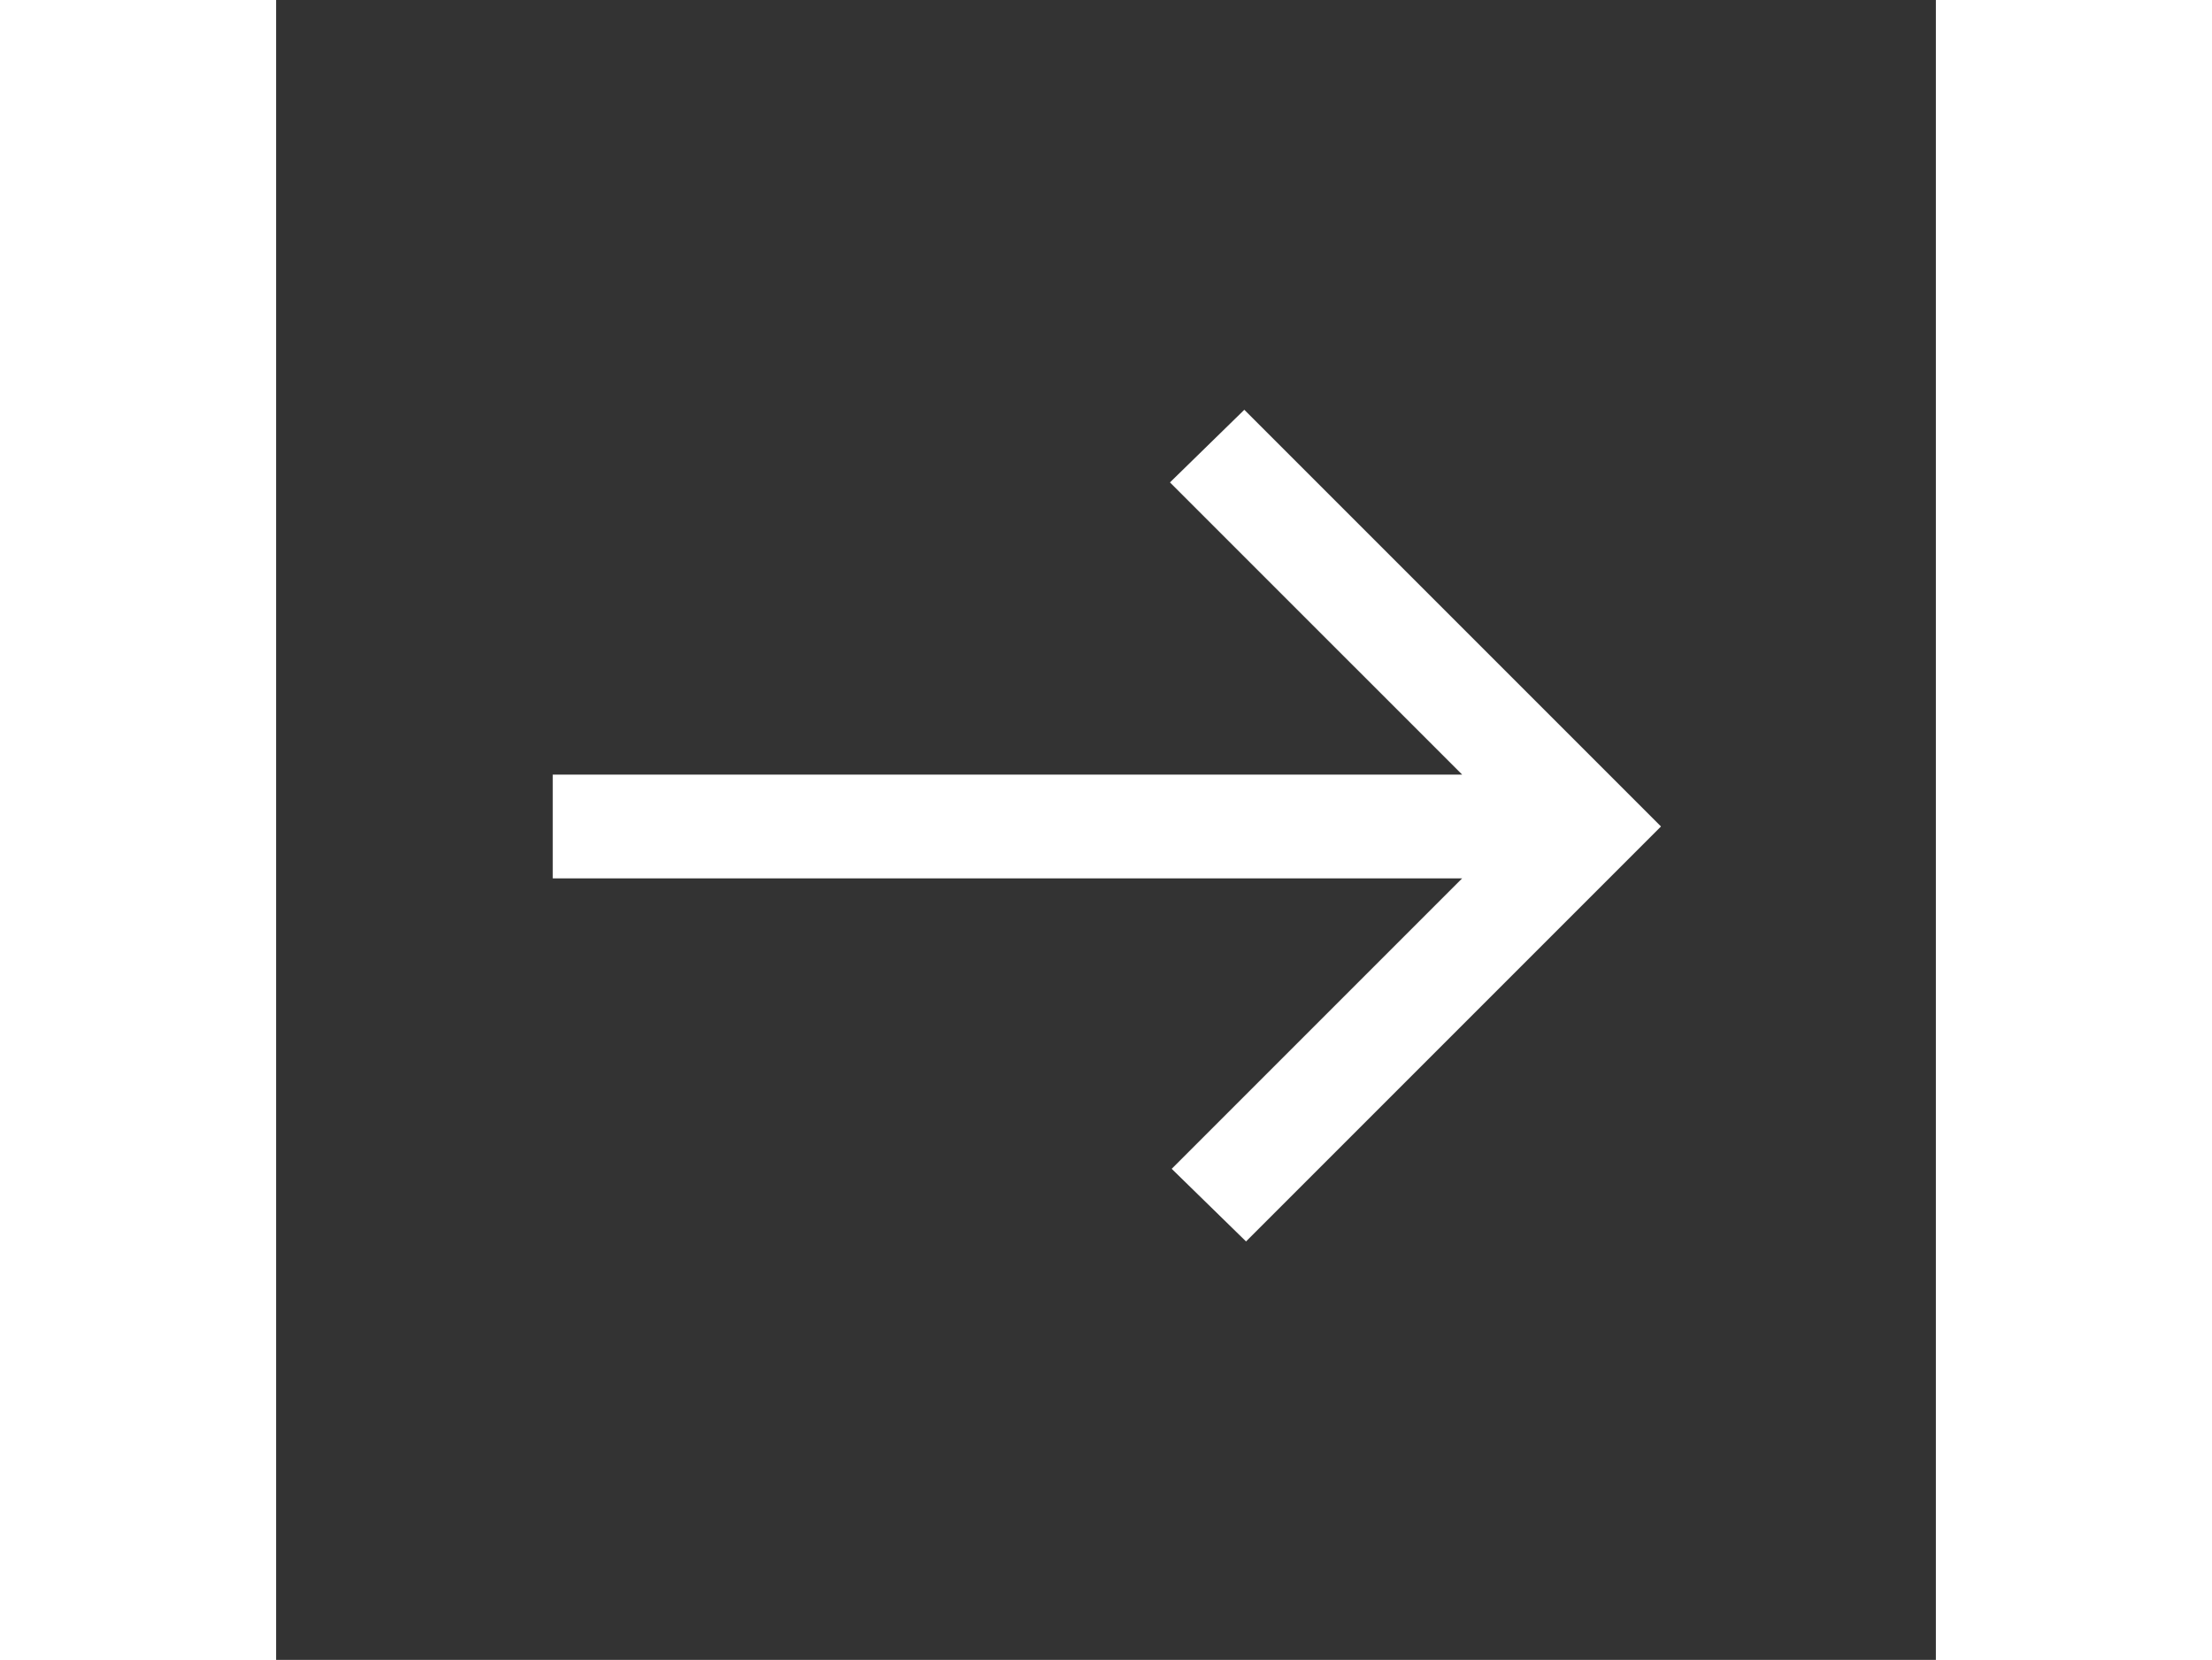 <svg xmlns="http://www.w3.org/2000/svg" height="22" viewBox="0 96 960 960" width="29.32">
    <rect x="0" y="96" width="960" height="960" fill="#333333" stroke="none"/>
    <path fill="white" d="m561 814-43-42 168-168H160v-60h526L517 375l43-42 241 241-240 240Z"/>
</svg>